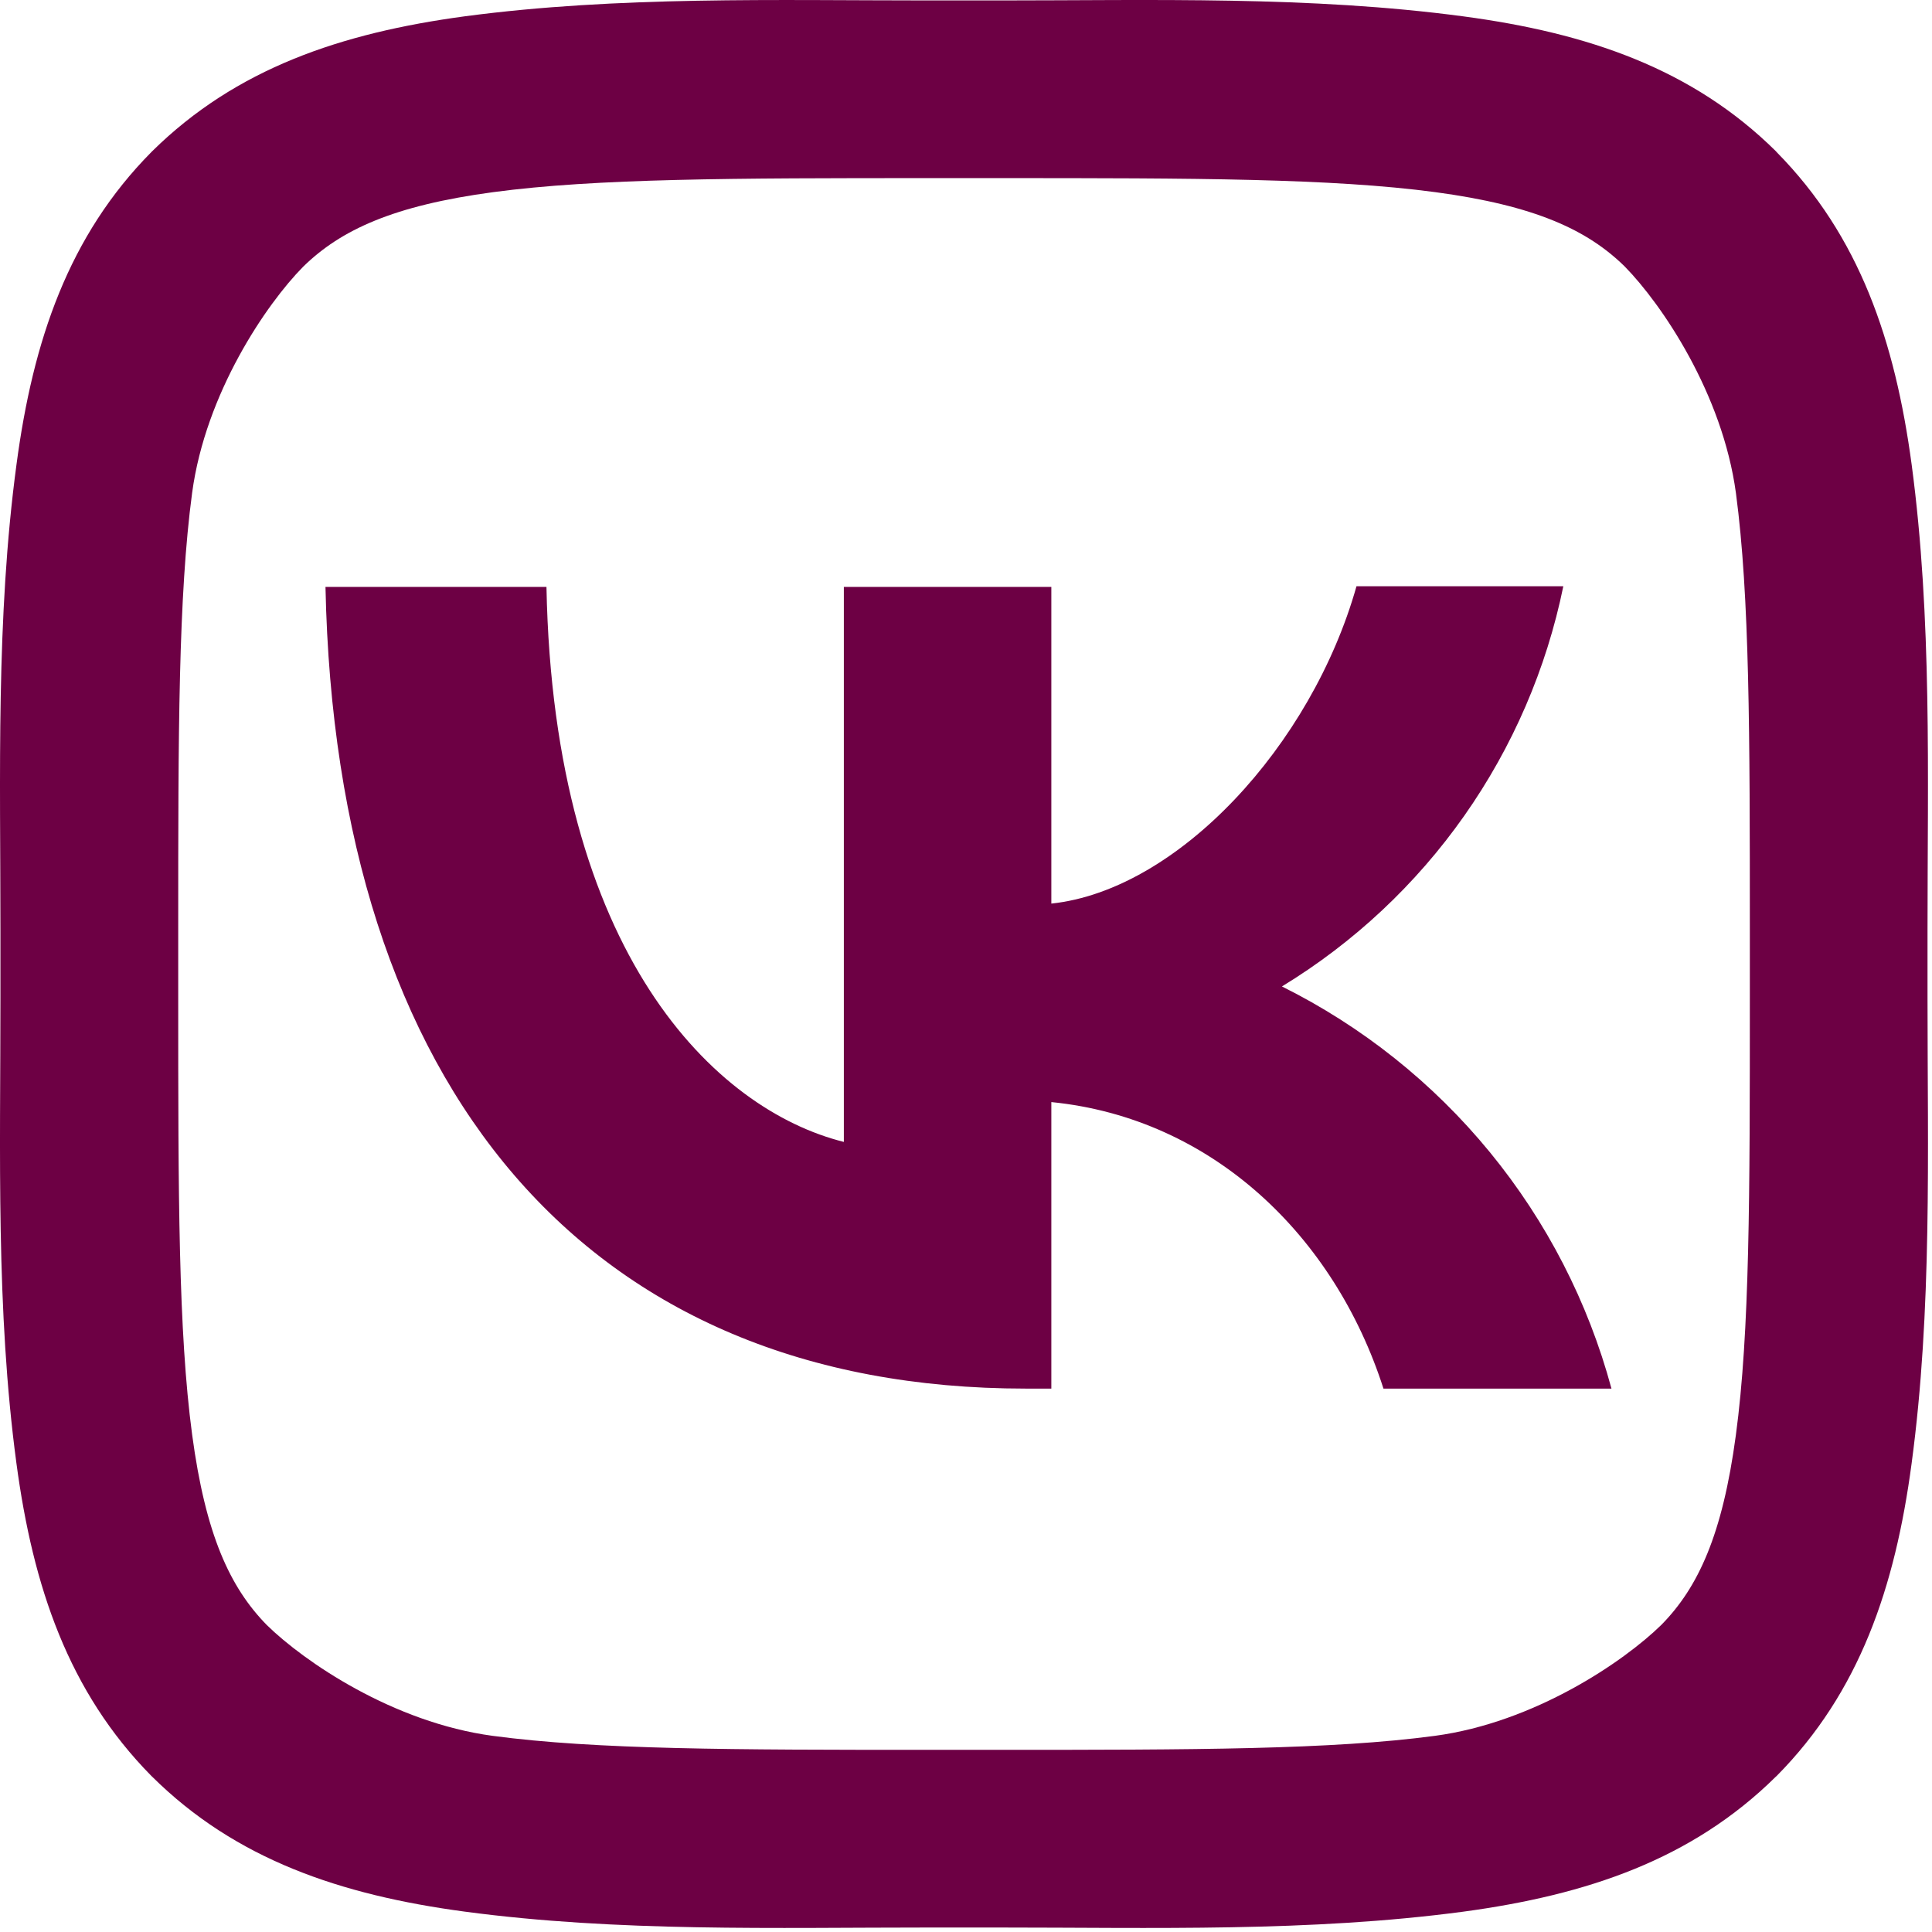 <?xml version="1.0" encoding="UTF-8"?> <svg xmlns="http://www.w3.org/2000/svg" width="53" height="53" viewBox="0 0 53 53" fill="none"><path d="M8.315 7.318C7.305 8.343 5.641 10.782 5.271 13.516C4.892 16.35 4.889 20.104 4.889 25.505V27.384C4.889 32.777 4.892 36.527 5.271 39.358C5.638 42.096 6.305 43.544 7.318 44.578C8.346 45.585 10.785 47.252 13.516 47.619C16.35 47.998 20.104 48.003 25.505 48.003H27.384C32.777 48.003 36.527 47.998 39.361 47.619C42.096 47.252 44.544 45.585 45.578 44.572C46.585 43.547 47.252 42.108 47.619 39.373C48.001 36.539 48.003 32.786 48.003 27.384V25.505C48.003 20.113 47.998 16.362 47.622 13.531C47.252 10.794 45.585 8.346 44.572 7.312C43.547 6.305 42.108 5.638 39.373 5.271C36.539 4.892 32.786 4.886 27.384 4.886H25.505C20.113 4.886 16.362 4.892 13.531 5.271C10.794 5.638 9.349 6.305 8.315 7.318ZM25.505 0.012H27.384C31.628 0.012 35.937 -0.114 40.151 0.45C43.547 0.905 46.422 1.877 48.719 4.15L48.742 4.177C51.012 6.479 51.987 9.355 52.443 12.753C53.004 16.961 52.877 21.267 52.877 25.505V27.384C52.877 31.625 53.007 35.934 52.44 40.151C51.987 43.547 51.012 46.422 48.739 48.719L48.713 48.742C46.413 51.012 43.538 51.984 40.137 52.443C35.928 53.004 31.623 52.877 27.384 52.877H25.505C21.264 52.877 16.955 53.004 12.741 52.44C9.343 51.984 6.468 51.012 4.174 48.739L4.147 48.713C1.88 46.41 0.905 43.535 0.45 40.137C-0.114 35.931 0.012 31.625 0.012 27.384V25.505C0.012 21.264 -0.114 16.955 0.453 12.738C0.905 9.343 1.88 6.468 4.153 4.171L4.177 4.147C6.479 1.877 9.355 0.905 12.753 0.447C16.964 -0.111 21.27 0.012 25.505 0.012ZM8.929 16.101C9.211 29.846 16.083 38.093 28.136 38.093H28.841V30.233C33.264 30.674 36.612 33.916 37.952 38.093H44.207C43.566 35.719 42.429 33.509 40.871 31.608C39.312 29.706 37.368 28.157 35.167 27.061C37.139 25.86 38.843 24.265 40.17 22.377C41.498 20.488 42.423 18.345 42.886 16.083H37.212C35.978 20.453 32.313 24.418 28.841 24.788V16.101H23.149V31.326C19.625 30.445 15.184 26.18 14.991 16.101H8.929Z" fill="#6D0044"></path></svg> 